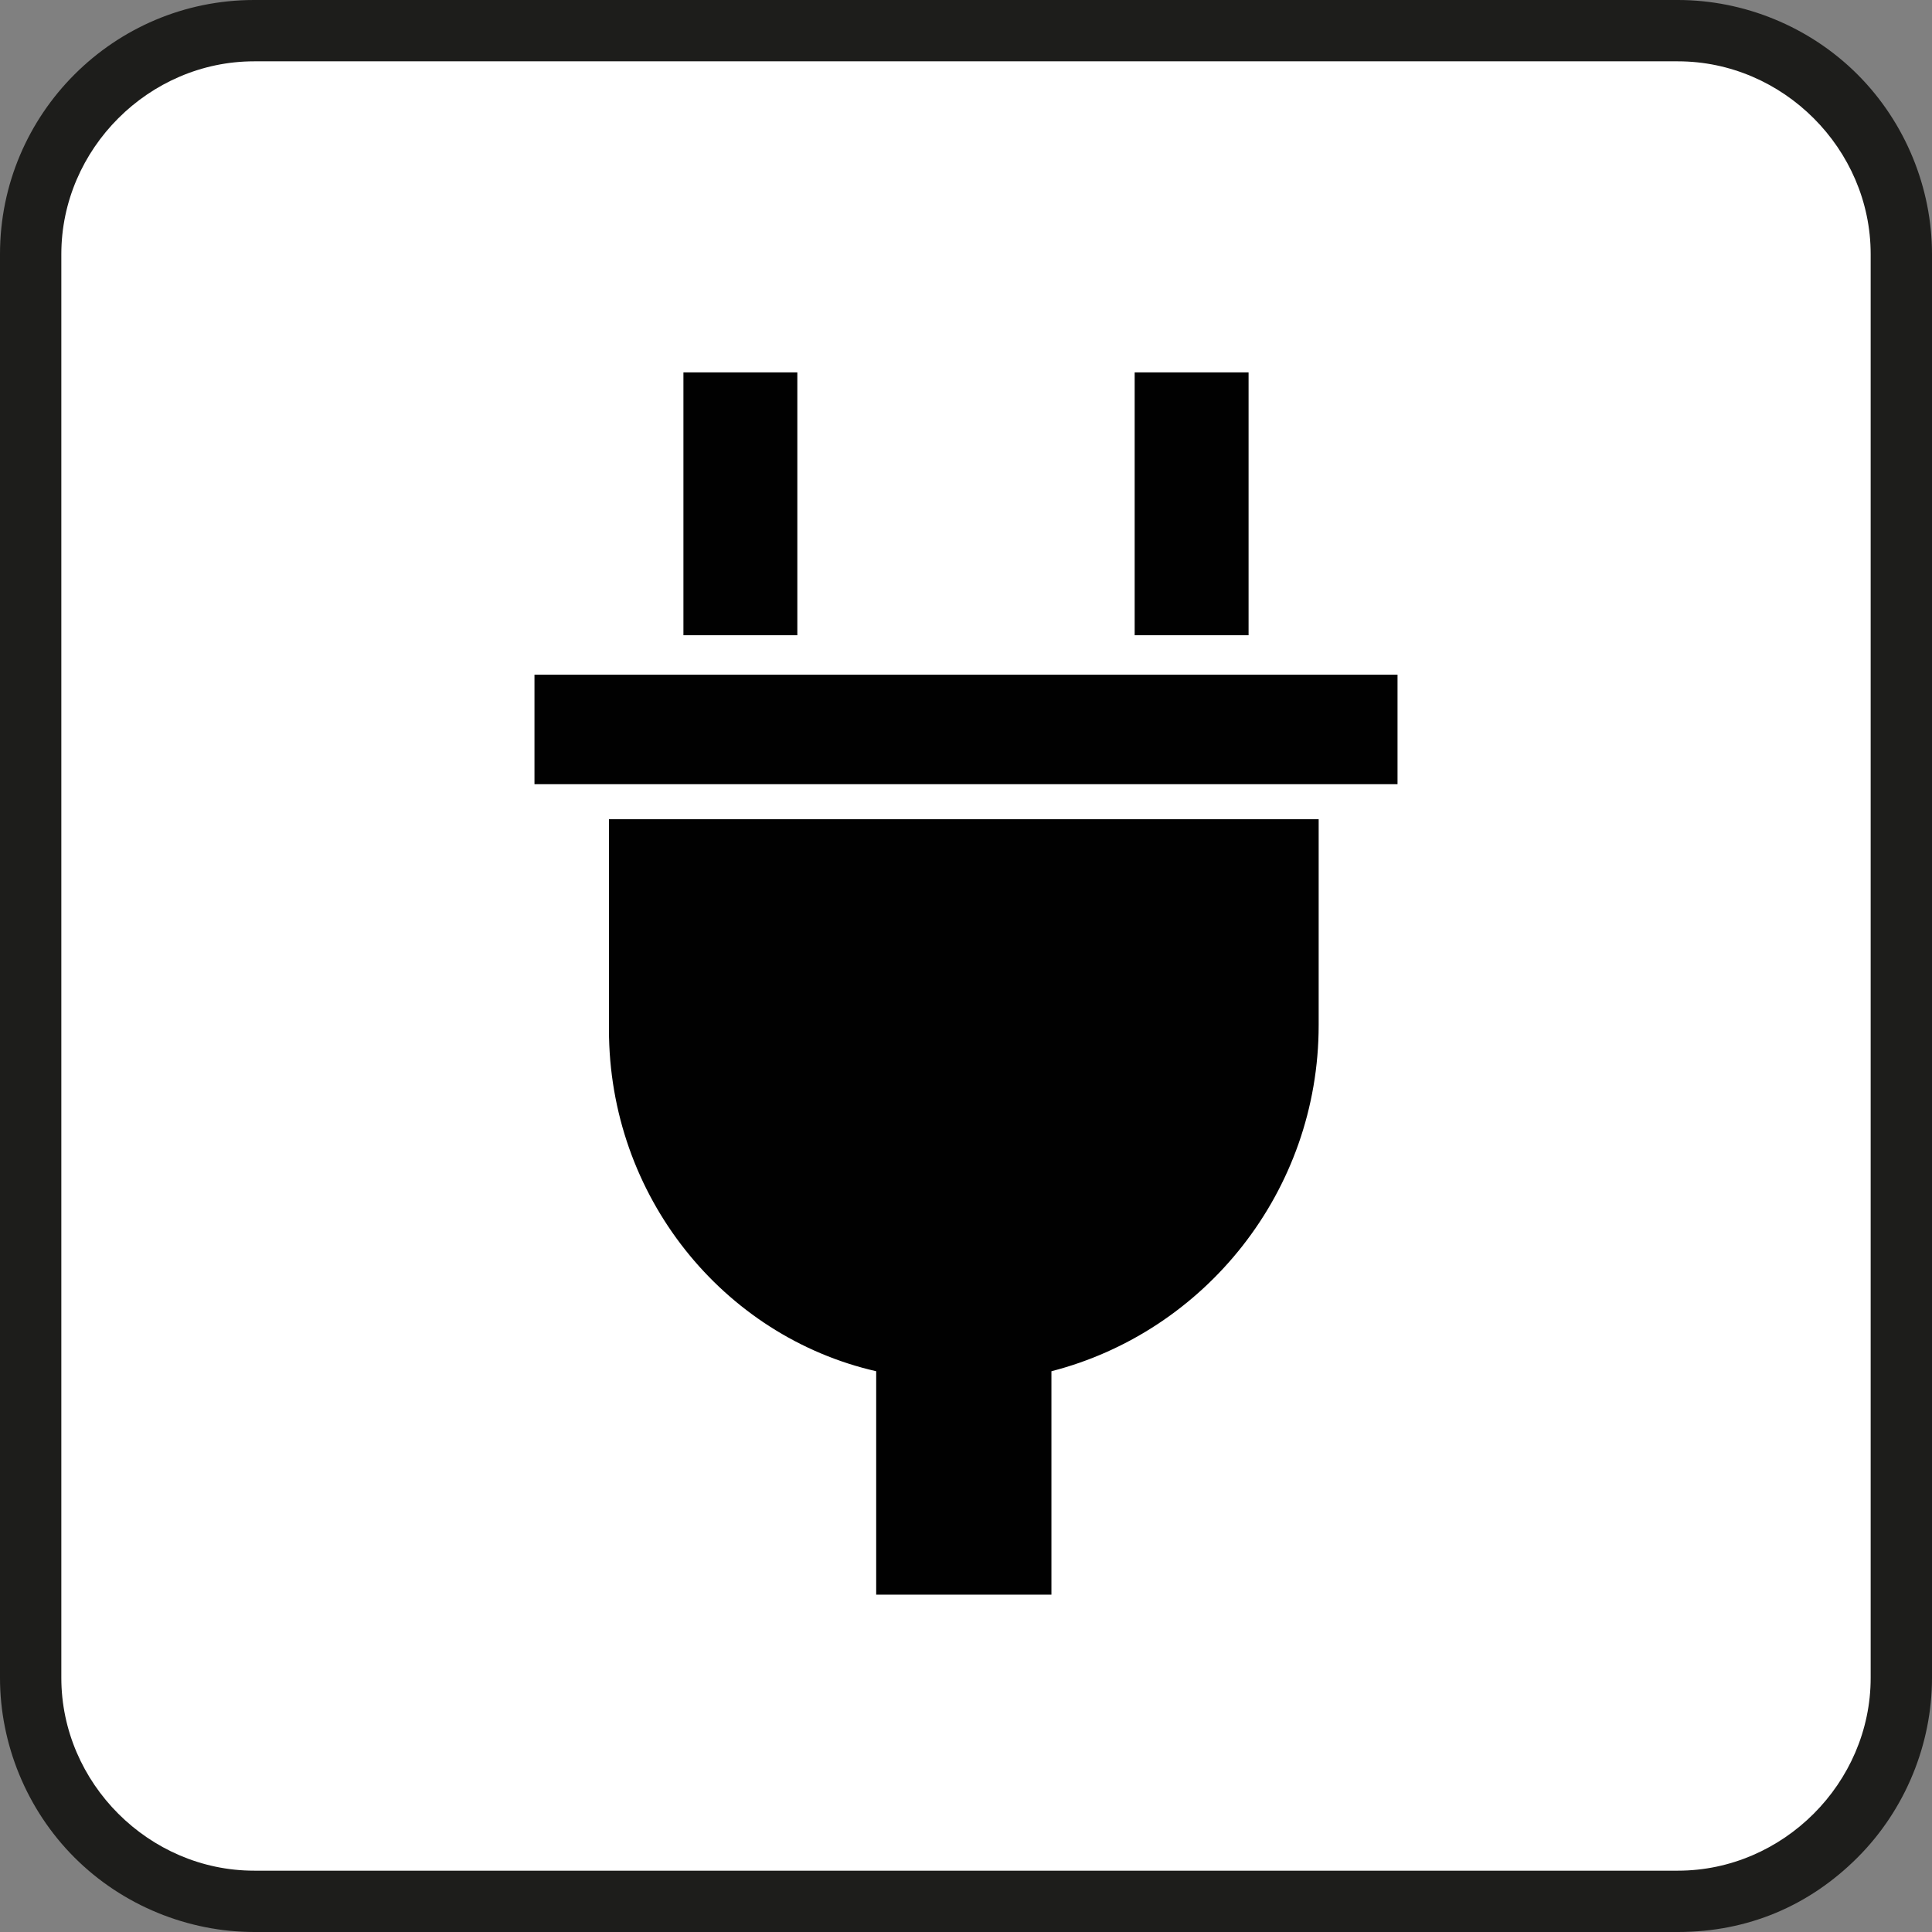 <?xml version="1.0" encoding="UTF-8"?>
<svg id="Layer_1" xmlns="http://www.w3.org/2000/svg" width="15.6mm" height="15.6mm" version="1.1" viewBox="0 0 44.1 44.1">
  <rect x="0" y="0" width="44.1" height="44.1" fill="#808080" stroke="none"/>
  <!-- Generator: Adobe Illustrator 29.7.1, SVG Export Plug-In . SVG Version: 2.1.1 Build 8)  -->
  <defs>
    <style>
      .st0 {
        fill: #010101;
      }

      .st1 {
        fill: #1d1d1b;
      }

      .st2 {
        fill: #fff;
      }
    </style>
  </defs>
  <g>
    <path class="st1" d="M38.3,44.1c1.6,0,3-.6,4.1-1.7,1.1-1.1,1.7-2.6,1.7-4.1V5.8c0-1.5-.6-3-1.7-4.1-1.1-1.1-2.6-1.7-4.1-1.7H5.8C2.6,0,0,2.6,0,5.8v32.5c0,1.5.6,3,1.7,4.1,1.1,1.1,2.6,1.7,4.1,1.7h32.5Z"/>
    <path class="st2" d="M5.8,42.7h32.5c2.4,0,4.4-2,4.4-4.4V5.8c0-1.2-.5-2.3-1.3-3.1-.8-.8-1.9-1.3-3.1-1.3H5.8c-1.2,0-2.3.5-3.1,1.3-.8.8-1.3,1.9-1.3,3.1v32.5c0,1.2.5,2.3,1.3,3.1.8.8,1.9,1.3,3.1,1.3Z"/>
  </g>
  <g>
    <rect class="st0" x="15.6" y="8.5" width="2.6" height="6"/>
    <polygon class="st0" points="28.9 15.4 25.5 15.4 18.6 15.4 15.2 15.4 12.2 15.4 12.2 17.9 13.5 17.9 30.6 17.9 31.9 17.9 31.9 15.4 28.9 15.4"/>
    <rect class="st0" x="25.9" y="8.5" width="2.6" height="6"/>
    <path class="st0" d="M13.9,23.5c0,3.8,2.6,7,6.1,7.8v5.1h4v-5.1c3.5-.9,6.1-4.1,6.1-7.9v-4.7H13.9v4.7Z"/>
  </g>
</svg>